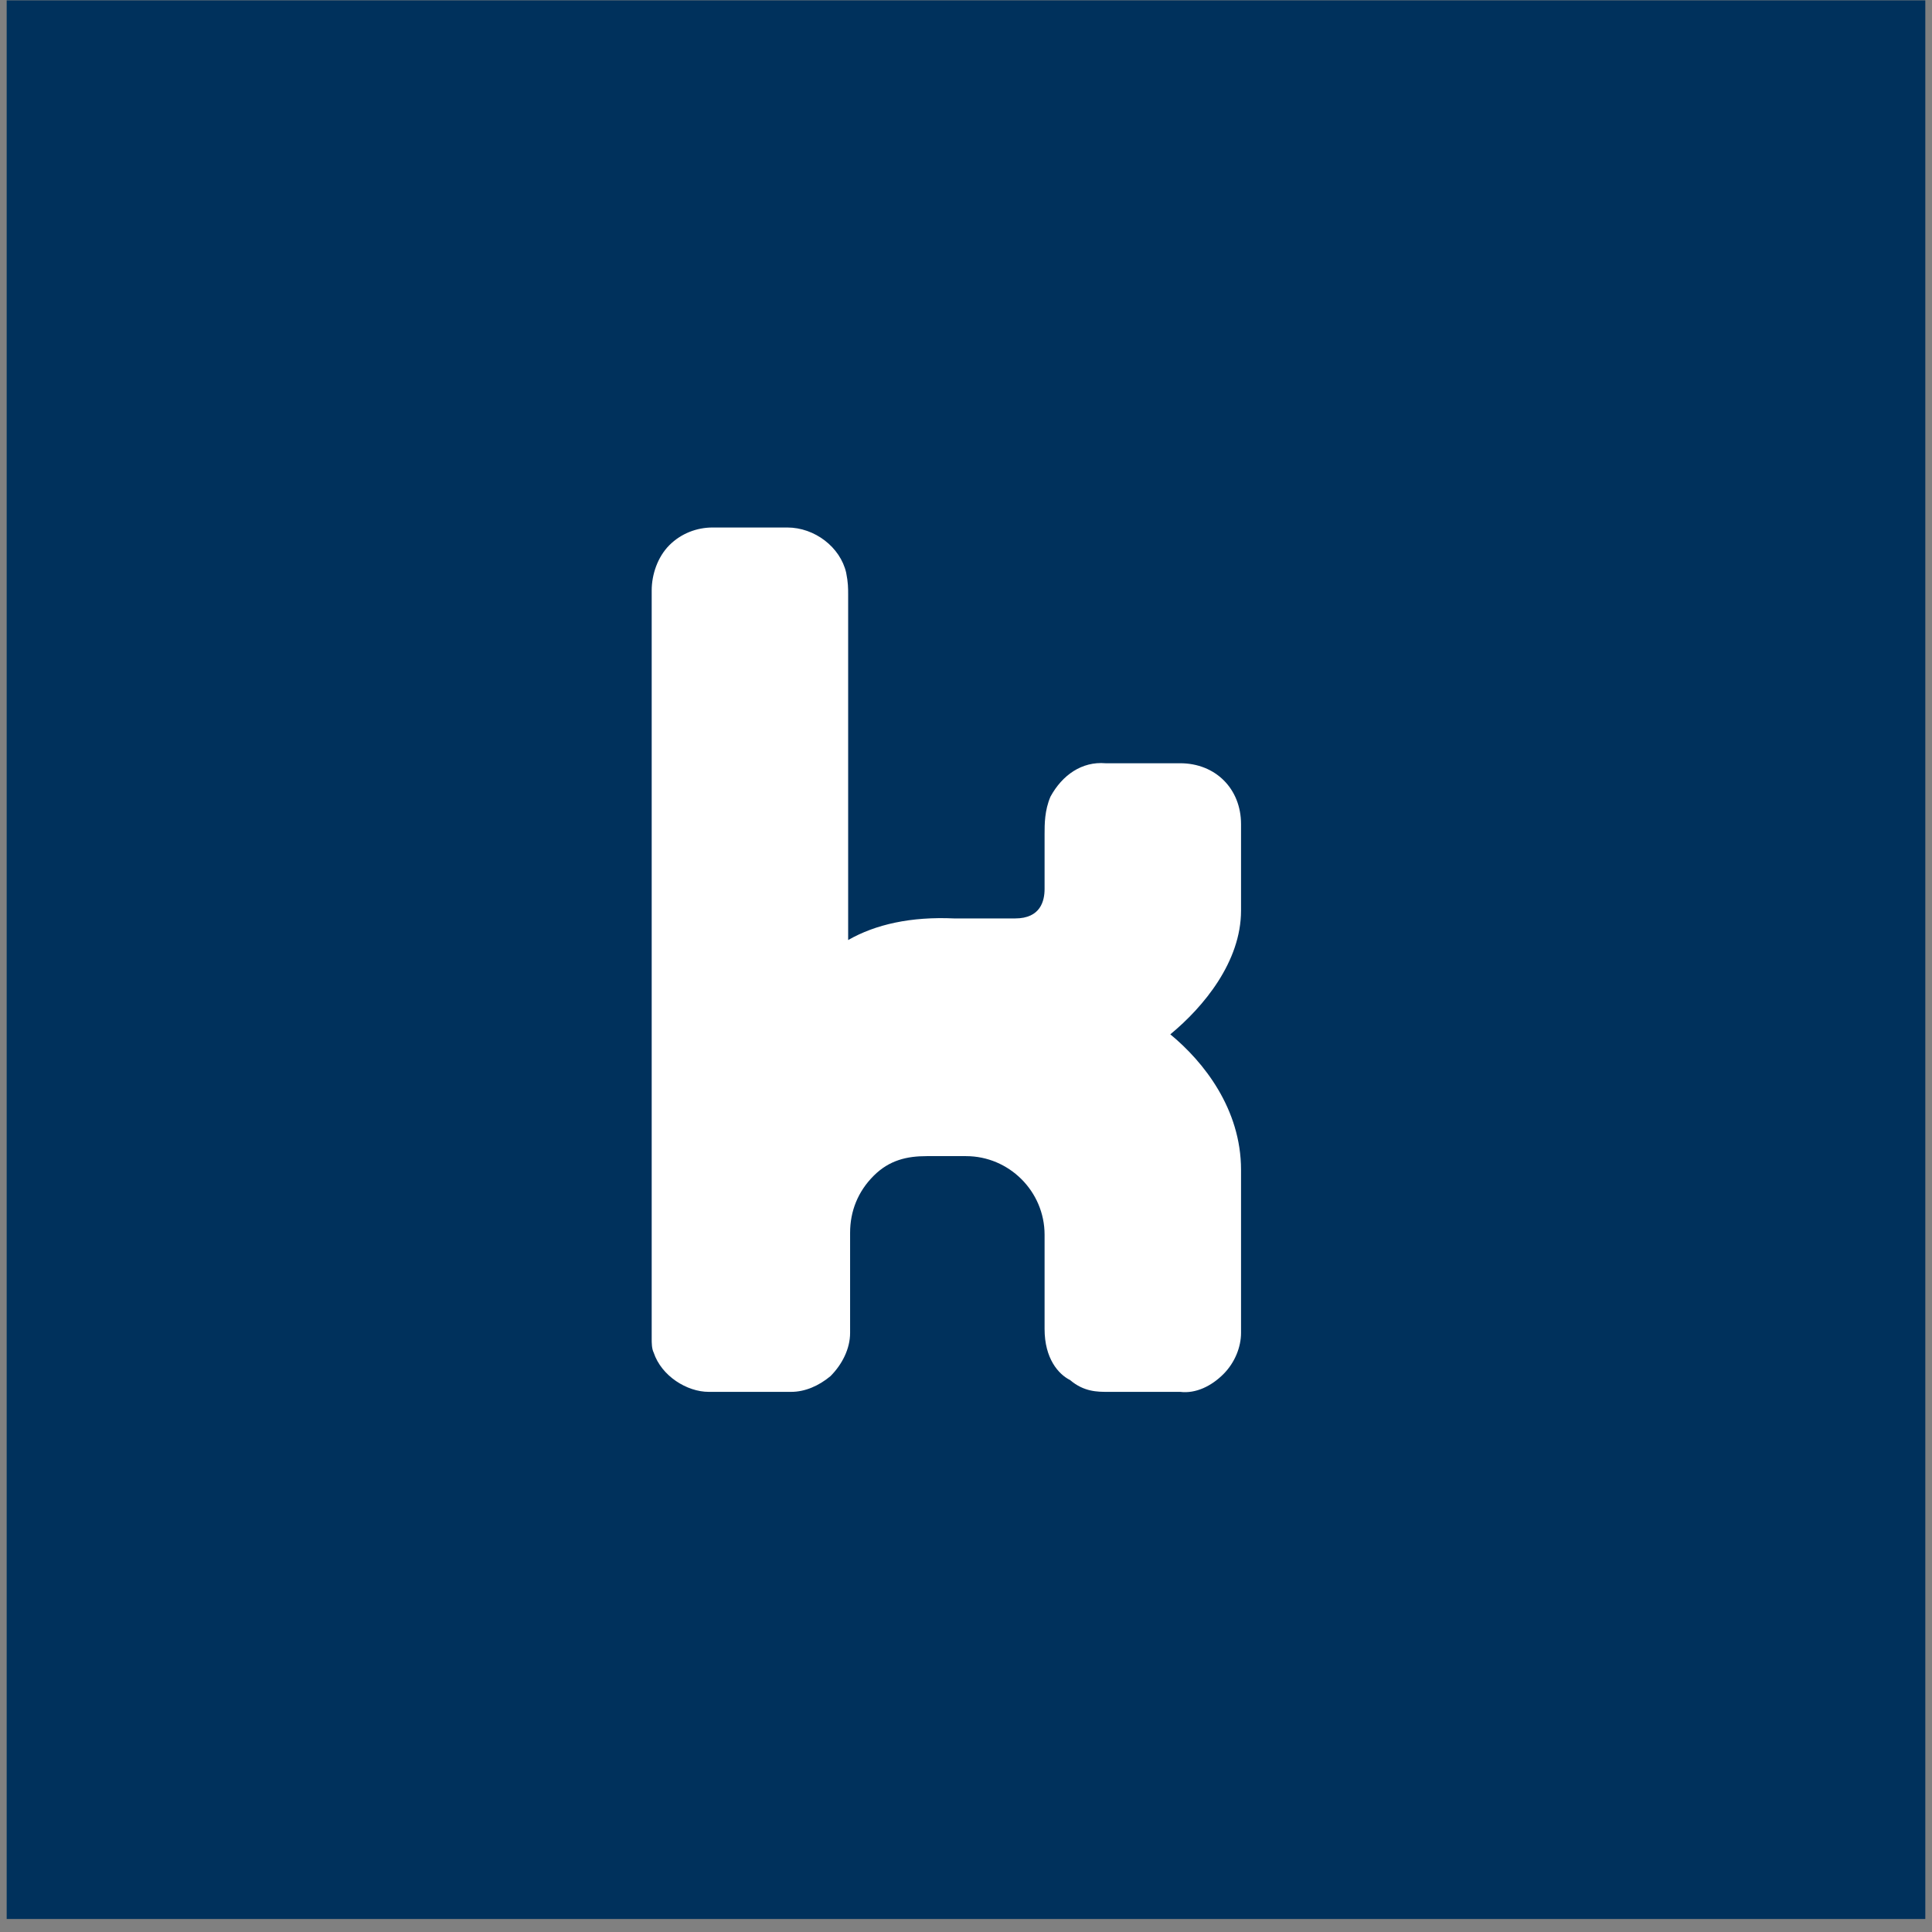 <svg width="92" height="92" viewBox="0 0 92 92" fill="none" xmlns="http://www.w3.org/2000/svg">
<rect x="0" y="0" width="92" height="92" fill="#808080" stroke="none"/>
<rect x="0.318" y="0.017" width="91.363" height="91.363" fill="#00315C"/>
<path d="M59.097 43.361C59.097 42.706 59.097 41.583 59.097 41.583V39.245C59.097 37.561 57.881 36.345 56.197 36.345H52.642C51.52 36.251 50.584 36.906 50.023 37.935C49.742 38.59 49.742 39.245 49.742 39.712V39.899V42.331C49.742 42.893 49.555 43.735 48.339 43.735H47.404C46.655 43.735 45.907 43.735 45.439 43.735C43.381 43.641 41.697 44.015 40.388 44.764V28.487V28.3C40.388 28.019 40.388 27.738 40.294 27.271C40.014 26.055 38.797 25.119 37.488 25.119H33.933C33.185 25.119 32.436 25.4 31.875 25.961C31.314 26.522 31.033 27.364 31.033 28.113V39.619C31.033 46.915 31.033 55.054 31.033 63.753C31.033 63.94 31.033 64.221 31.127 64.408C31.501 65.531 32.717 66.279 33.746 66.279H35.243C35.898 66.279 36.365 66.279 37.488 66.279C37.581 66.279 37.581 66.279 37.675 66.279C38.33 66.279 38.984 65.998 39.546 65.531C40.107 64.969 40.481 64.221 40.481 63.473V58.702C40.481 57.673 40.855 56.737 41.604 55.989C42.352 55.241 43.194 55.054 44.13 55.054H46C48.058 55.054 49.742 56.737 49.742 58.795V63.286C49.742 64.689 50.397 65.437 50.958 65.718C51.613 66.279 52.268 66.279 52.736 66.279H54.419C54.887 66.279 55.355 66.279 56.197 66.279C56.945 66.373 57.694 65.998 58.255 65.437C58.816 64.876 59.097 64.127 59.097 63.473V55.708C59.097 52.809 57.319 50.563 55.729 49.254C57.319 47.944 59.097 45.793 59.097 43.361Z" fill="white"/>
</svg>
